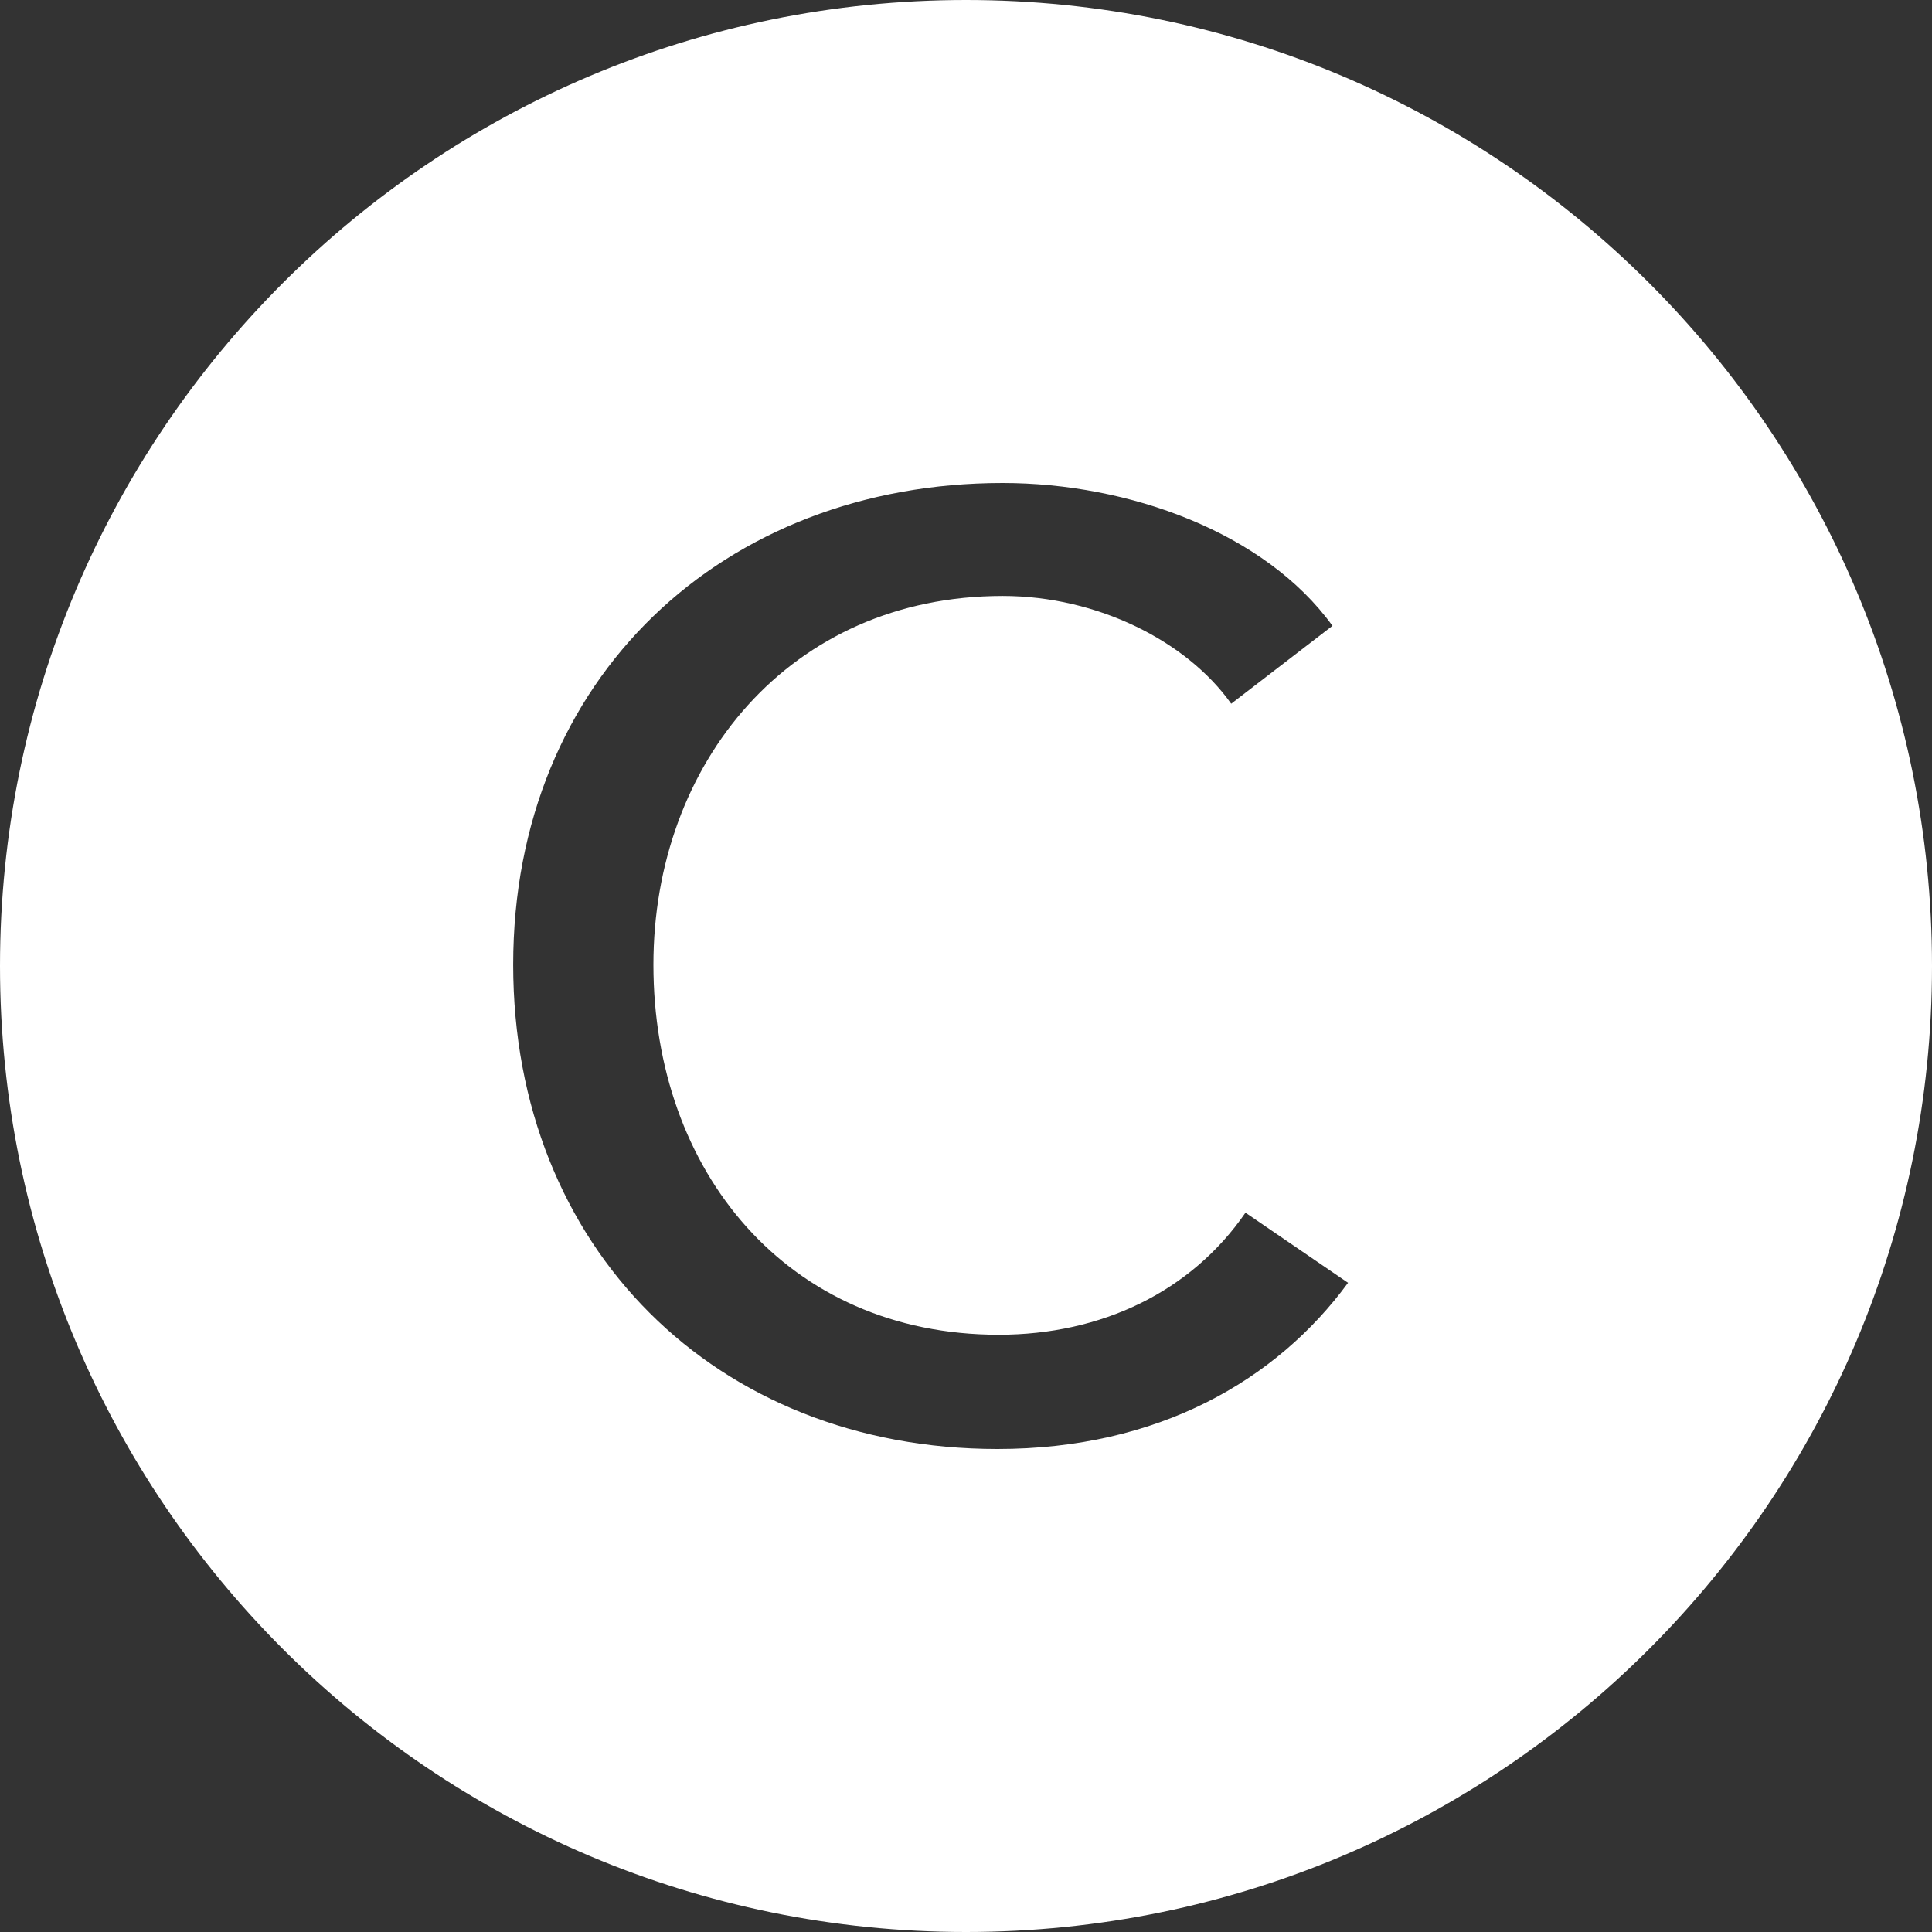 <svg width="179" height="179" viewBox="0 0 179 179" fill="none" xmlns="http://www.w3.org/2000/svg">
<rect x="0" y="0" width="179" height="179" fill="#333333" stroke="none"/>
<path fill-rule="evenodd" clip-rule="evenodd" d="M179 89.5C179 138.929 138.93 179 89.5 179C40.071 179 0 138.929 0 89.5C0 40.07 40.071 -0 89.5 -0C138.93 -0 179 40.07 179 89.5ZM92.538 123.664C102.041 123.664 110.341 119.694 115.394 112.356L124.897 118.852C118.281 127.874 107.334 134.25 92.417 134.25C66.313 134.25 47.547 115.604 47.547 89.379C47.547 62.794 67.035 44.75 92.899 44.75C104.567 44.75 117.198 49.321 123.454 57.982L114.071 65.2C109.981 59.426 101.68 55.215 92.899 55.215C73.17 55.215 60.539 70.734 60.539 89.379C60.539 108.506 72.93 123.664 92.538 123.664Z" fill="white"/>
</svg>
